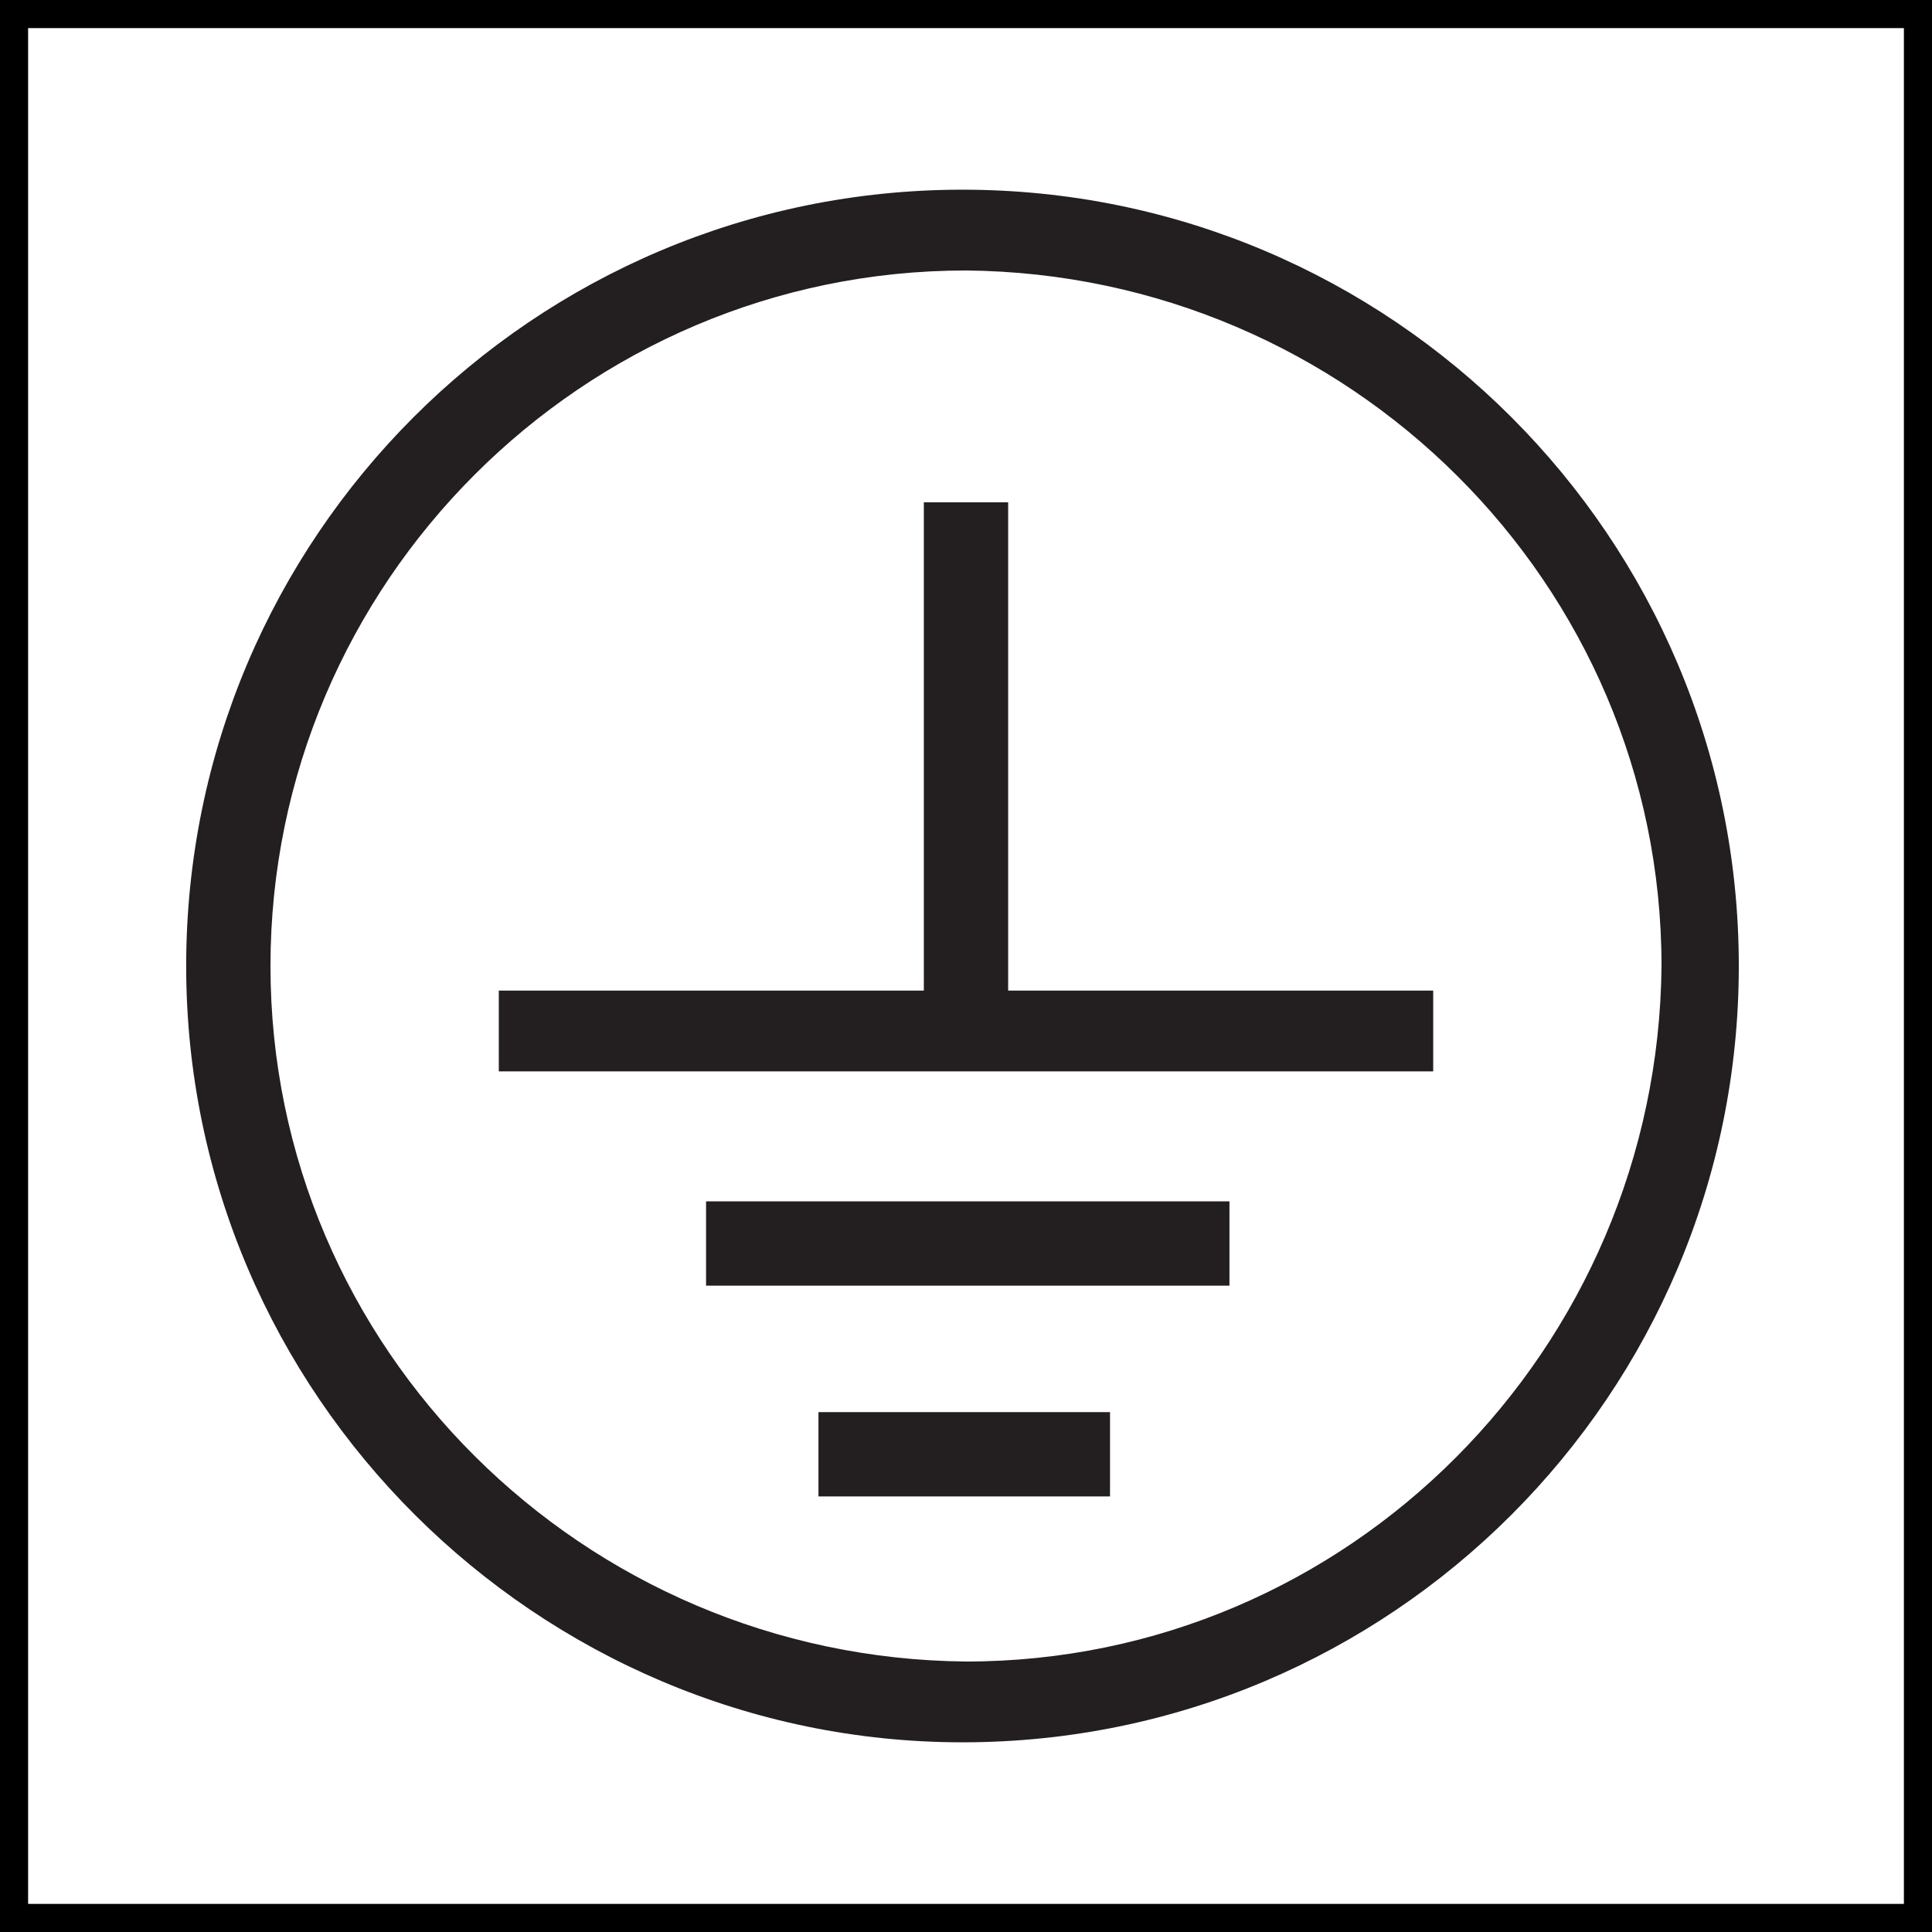 <?xml version="1.0" encoding="utf-8"?>
<!-- Generator: Adobe Illustrator 26.0.2, SVG Export Plug-In . SVG Version: 6.00 Build 0)  -->
<svg version="1.1" xmlns="http://www.w3.org/2000/svg" xmlns:xlink="http://www.w3.org/1999/xlink" x="0px" y="0px"
	 viewBox="0 0 55 55" style="enable-background:new 0 0 55 55;" xml:space="preserve">
<style type="text/css">
	.st0{clip-path:url(#SVGID_00000150100799984523095890000010189553406137219758_);}
	.st1{fill:#231F20;}
</style>
<g id="Layer_1">
	<g>
		<g>
			<defs>
				<rect id="SVGID_1_" width="55" height="55"/>
			</defs>
			<clipPath id="SVGID_00000147181251940856185760000005599528391620910747_">
				<use xlink:href="#SVGID_1_"  style="overflow:visible;"/>
			</clipPath>
		</g>
	</g>
	<g>
		<g>
			<defs>
				<rect id="SVGID_00000138566828715622820130000015592755073827532707_" width="55" height="55"/>
			</defs>
			<clipPath id="SVGID_00000071538569396235008540000011003313930182647954_">
				<use xlink:href="#SVGID_00000138566828715622820130000015592755073827532707_"  style="overflow:visible;"/>
			</clipPath>
			<g style="clip-path:url(#SVGID_00000071538569396235008540000011003313930182647954_);">
				<path d="M55.8,55.8H-0.8V-0.8h56.6V55.8z M0.8,54.2h53.4V0.8H0.8V54.2z"/>
			</g>
		</g>
	</g>
</g>
<g id="Réteg_2">
	<g>
		<g>
			<g>
				<path class="st1" d="M5.3,27.5c0-12.2,9.9-22.1,22.1-22.1c12.2,0,22.1,9.9,22.1,22.1c0,12.2-9.9,22.1-22.1,22.1
					C15.3,49.6,5.3,39.7,5.3,27.5 M7.7,27.5c0,10.9,8.9,19.7,19.8,19.8c10.9,0,19.7-8.9,19.8-19.8c0-10.9-8.9-19.7-19.8-19.8
					C16.6,7.7,7.7,16.6,7.7,27.5"/>
				<polygon class="st1" points="28.7,28.2 28.7,14.3 26.3,14.3 26.3,28.2 14.2,28.2 14.2,30.5 40.8,30.5 40.8,28.2 				"/>
				<rect x="20.1" y="34.2" class="st1" width="14.9" height="2.4"/>
				<rect x="23.3" y="40.2" class="st1" width="8.3" height="2.4"/>
			</g>
		</g>
	</g>
</g>
</svg>
